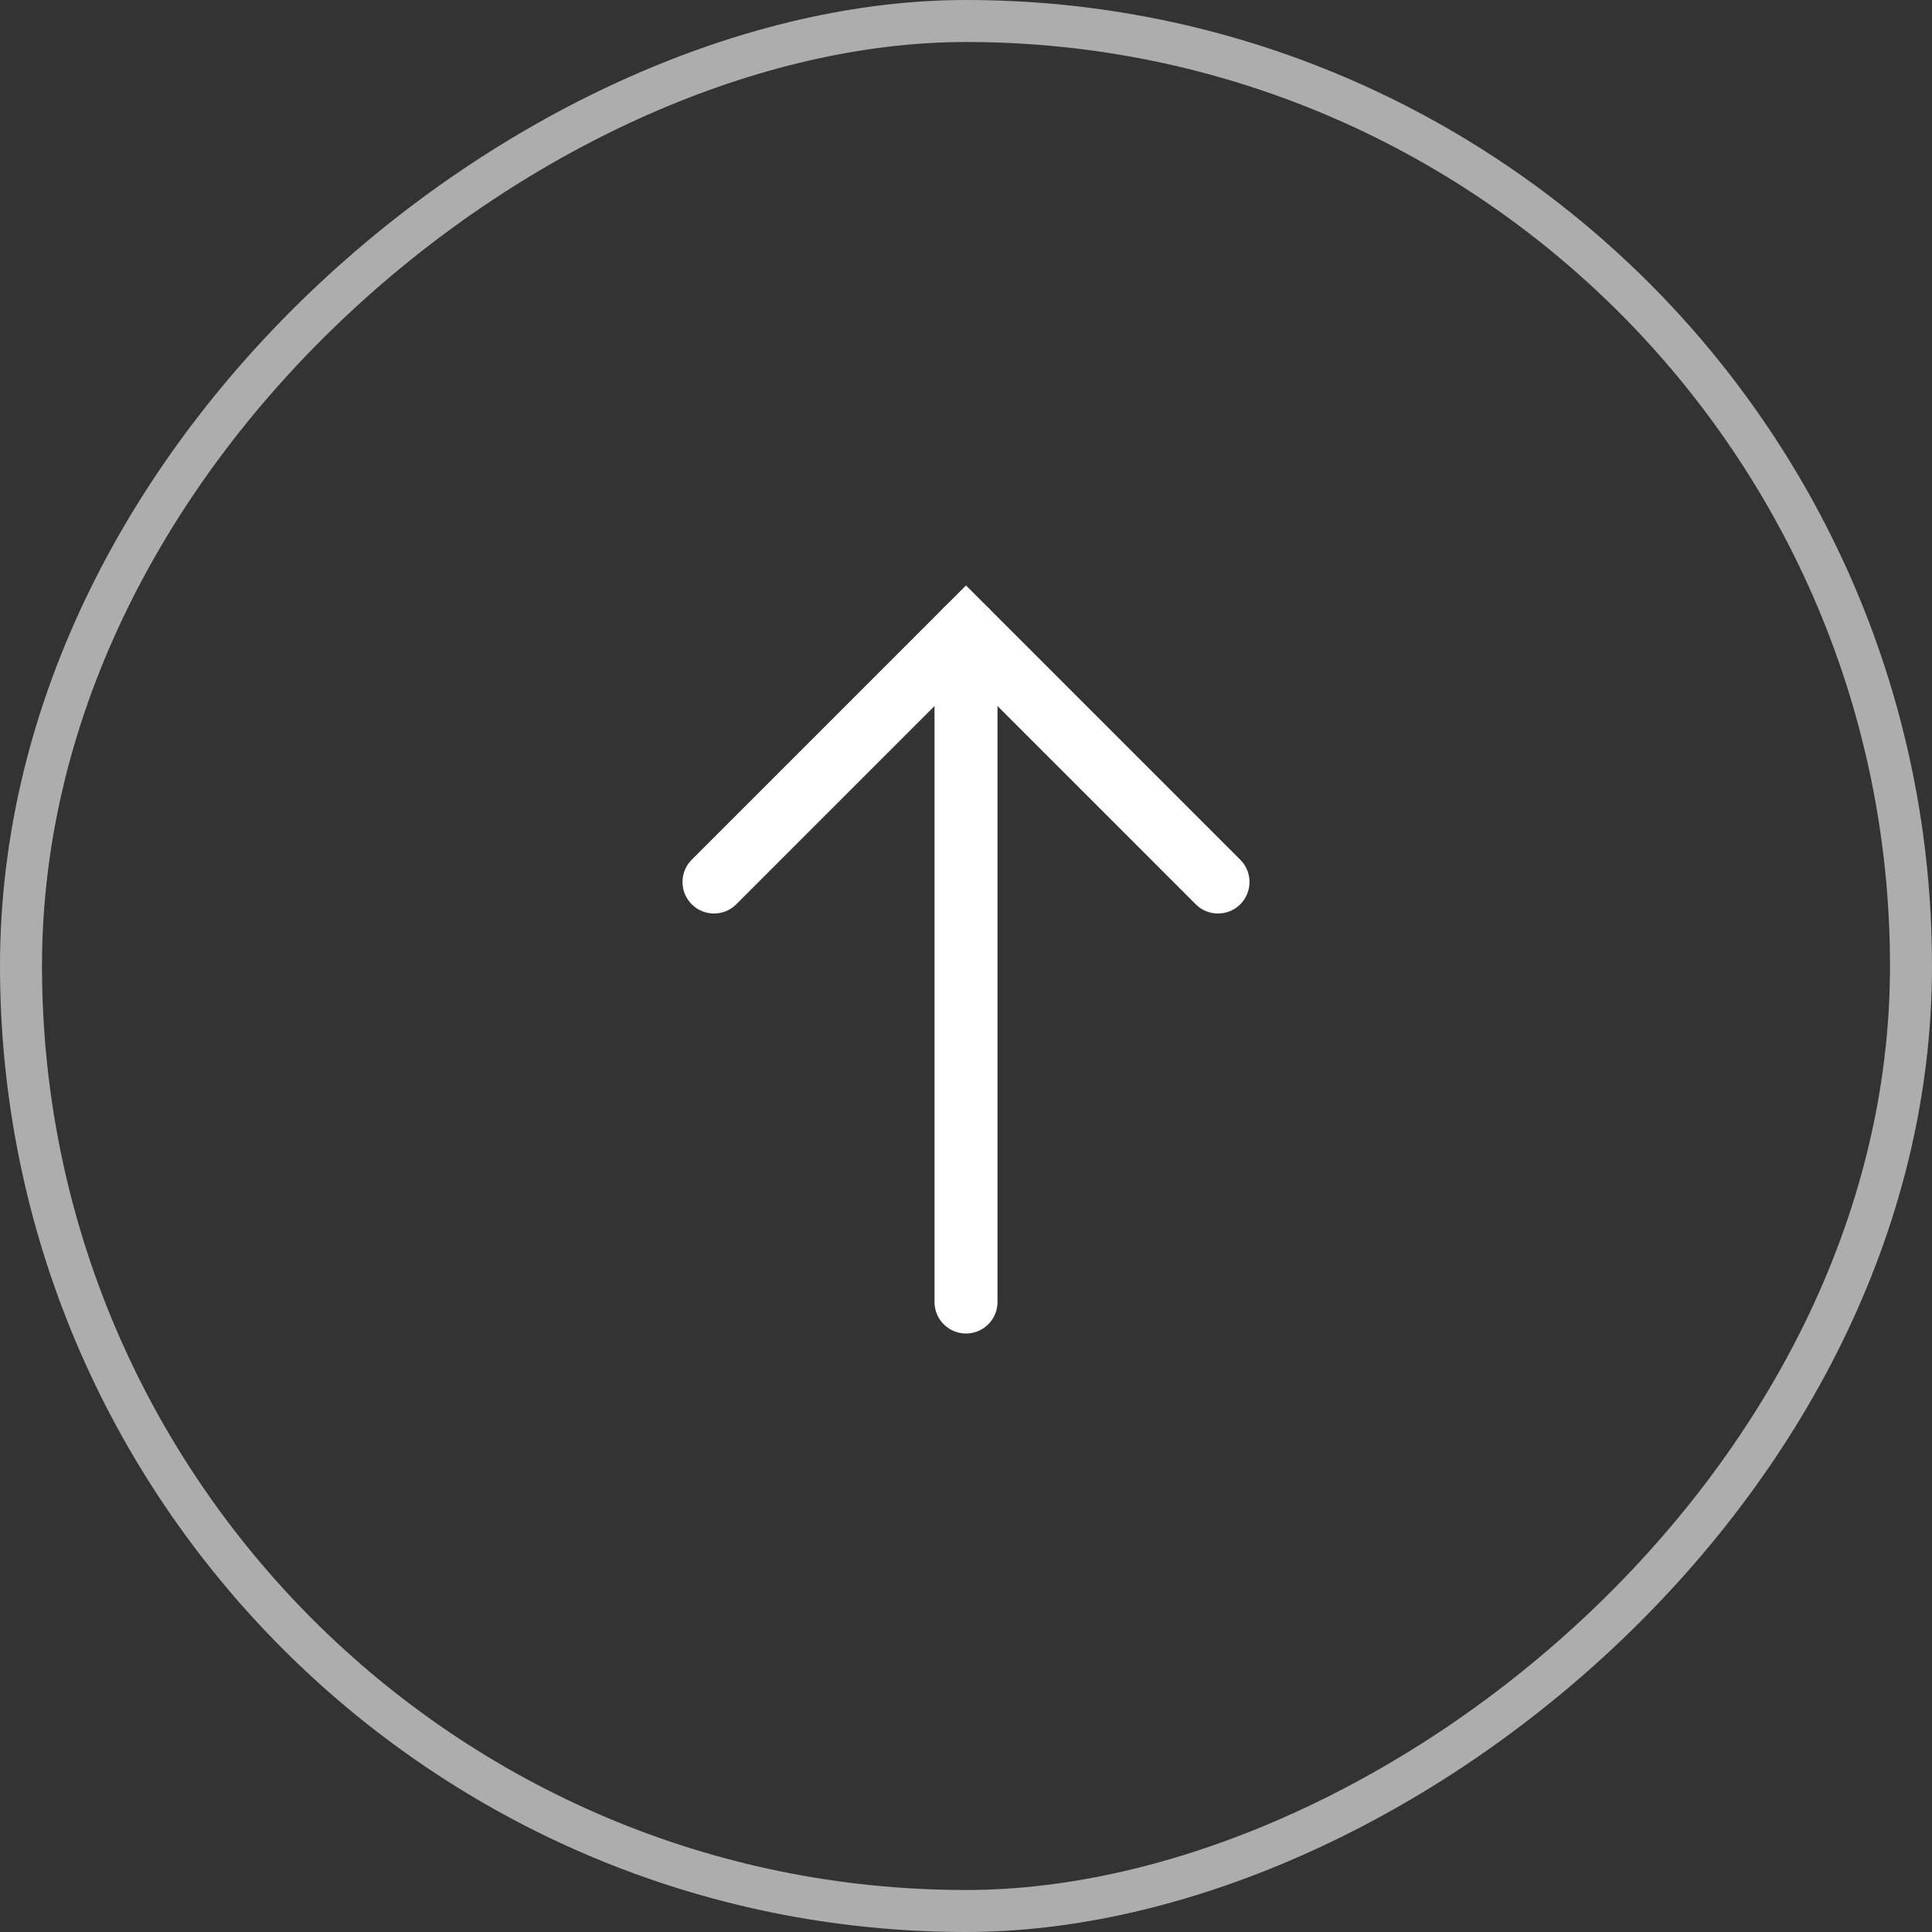 <svg width="46" height="46" viewBox="0 0 46 46" fill="none" xmlns="http://www.w3.org/2000/svg">
<rect x="0" y="0" width="46" height="46" fill="#333333" stroke="none"/>
<rect x="0.5" y="45.5" width="45" height="45" rx="22.5" transform="rotate(-90 0.5 45.5)" stroke="white" stroke-opacity="0.6"/>
<path d="M29 21L23 15L17 21" stroke="white" stroke-width="1.5" stroke-linecap="round"/>
<path d="M23 15L23 31" stroke="white" stroke-width="1.5" stroke-linecap="round"/>
</svg>
